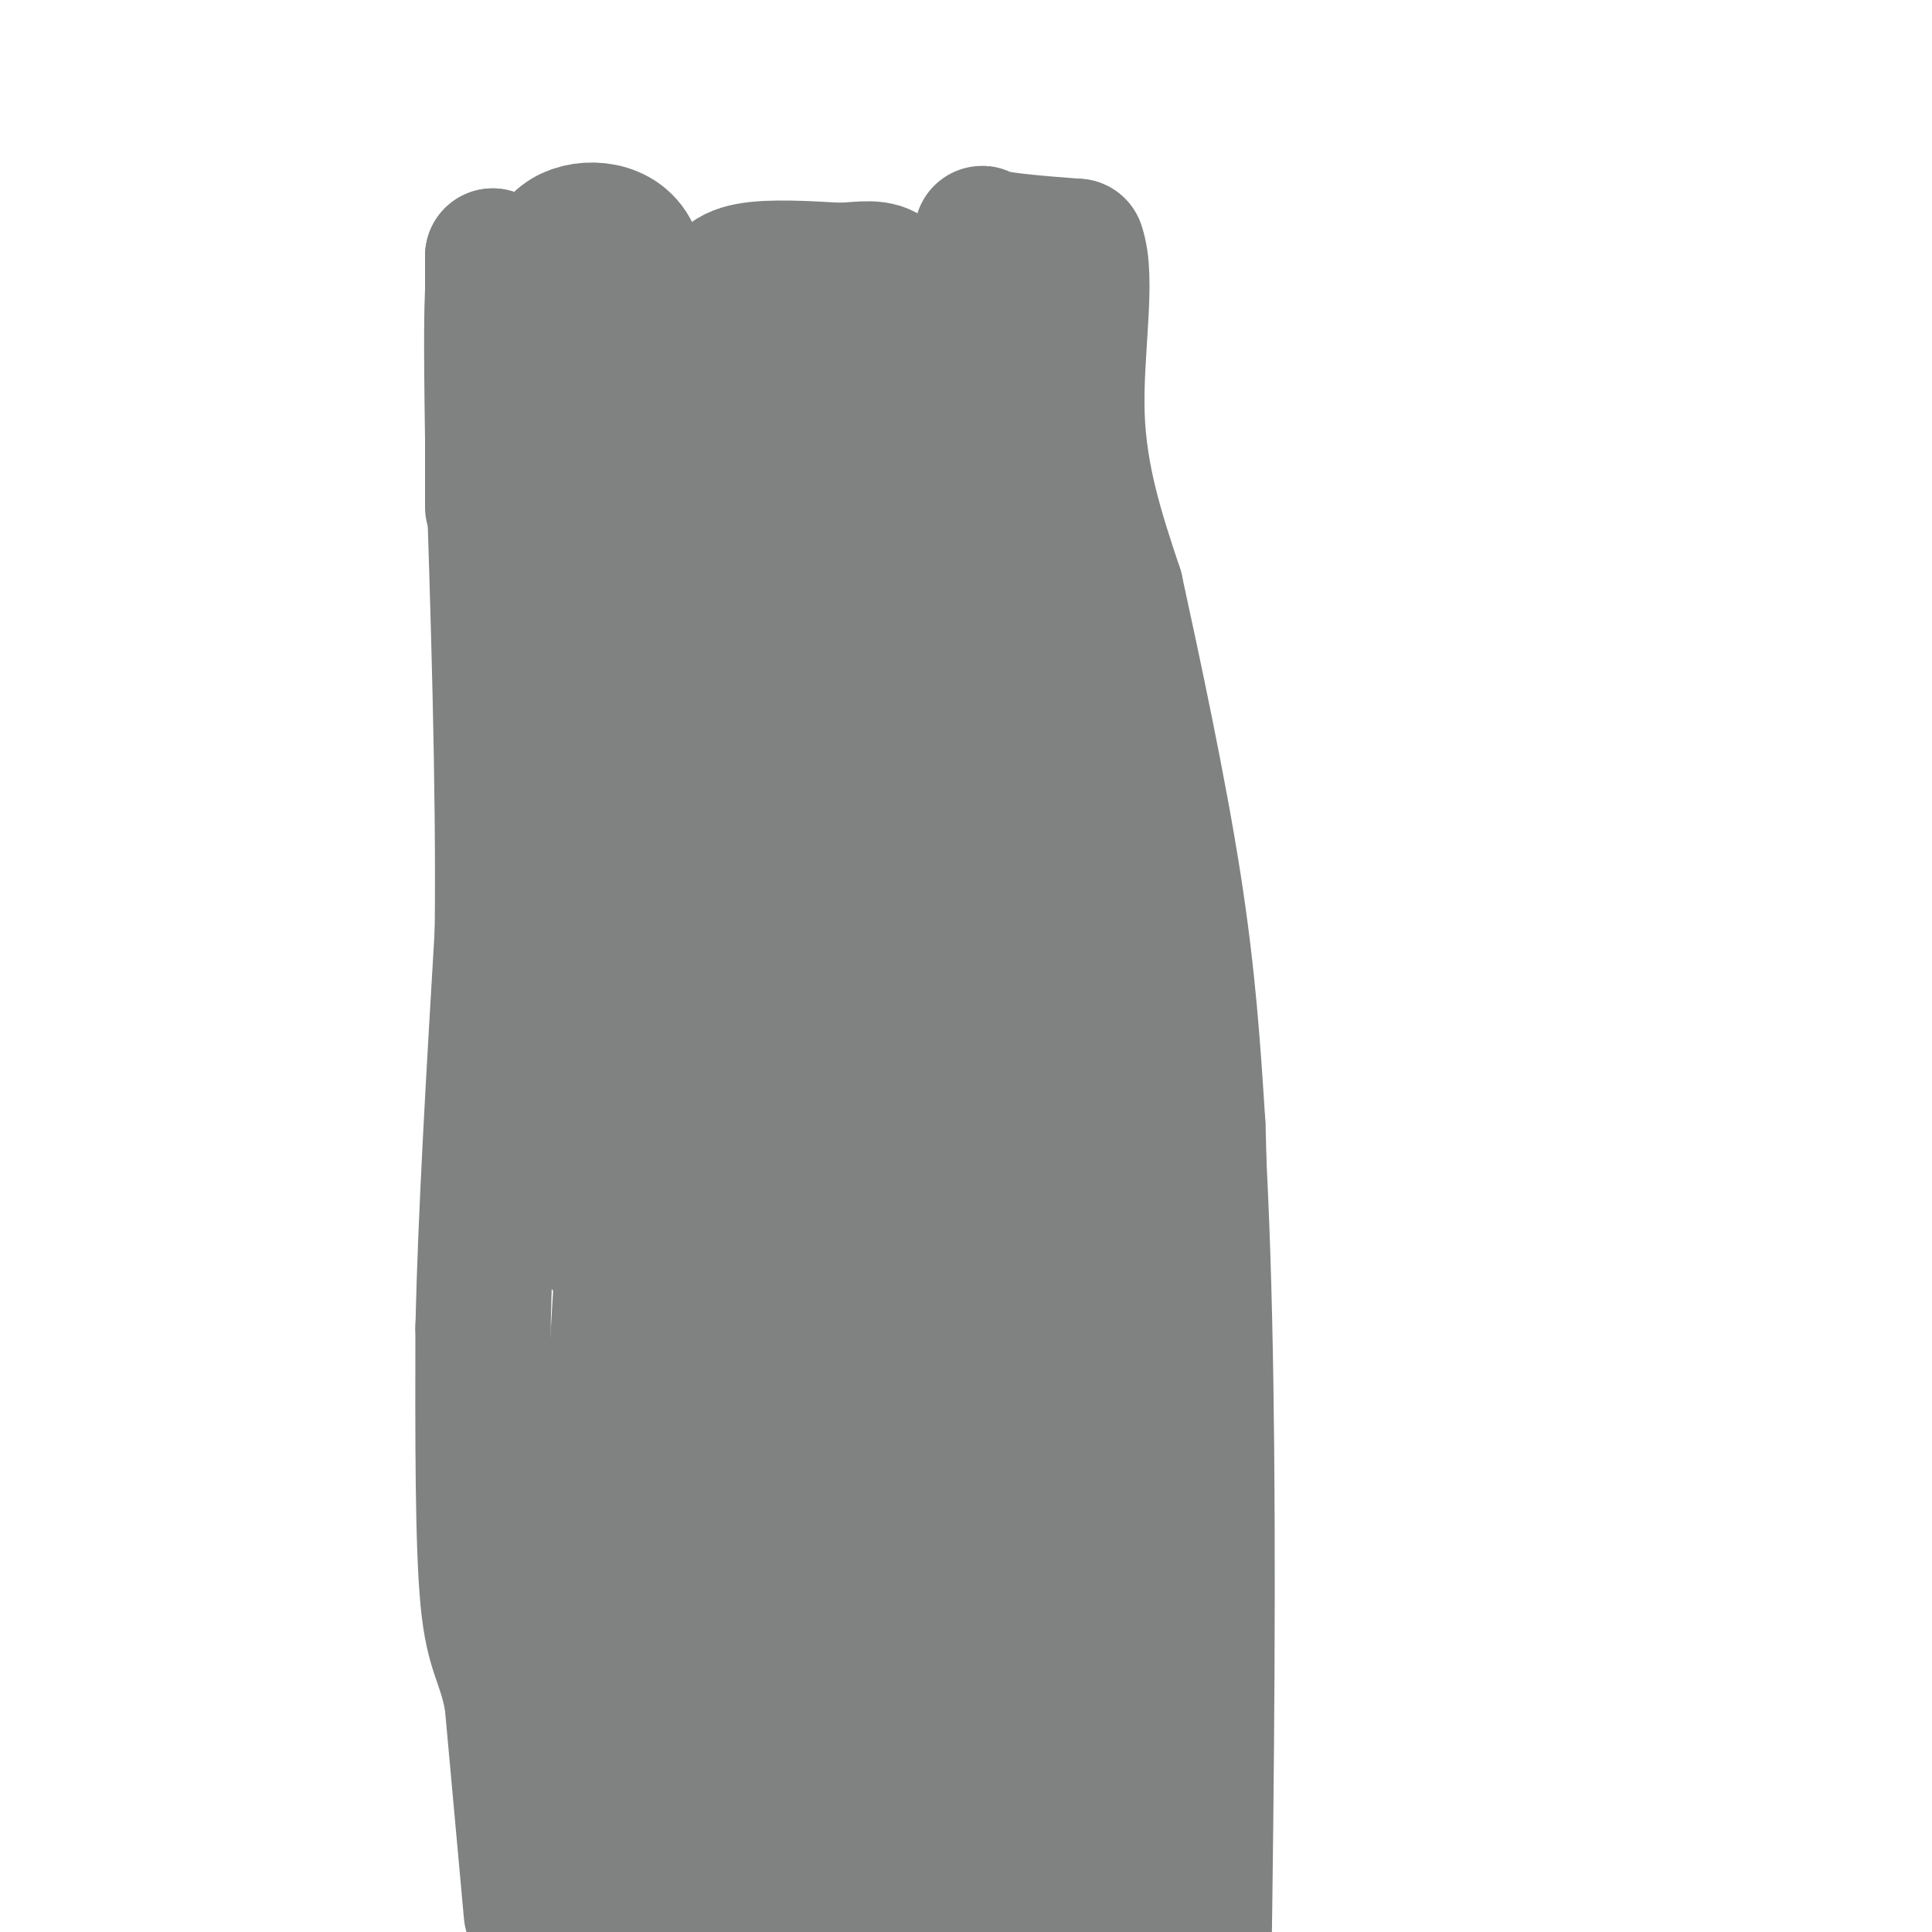 <svg viewBox='0 0 400 400' version='1.1' xmlns='http://www.w3.org/2000/svg' xmlns:xlink='http://www.w3.org/1999/xlink'><g fill='none' stroke='#808282' stroke-width='28' stroke-linecap='round' stroke-linejoin='round'><path d='M127,134c2.417,26.750 4.833,53.500 3,103c-1.833,49.500 -7.917,121.750 -14,194'/><path d='M228,135c8.333,22.167 16.667,44.333 20,102c3.333,57.667 1.667,150.833 0,244'/><path d='M128,135c0.000,0.000 52.000,0.000 52,0'/><path d='M180,135c16.631,1.667 32.208,5.833 40,10c7.792,4.167 7.798,8.333 8,20c0.202,11.667 0.601,30.833 1,50'/><path d='M229,215c0.847,29.419 2.464,77.968 2,108c-0.464,30.032 -3.010,41.547 -6,48c-2.990,6.453 -6.426,7.844 -8,14c-1.574,6.156 -1.287,17.078 -1,28'/><path d='M219,399c1.827,-11.006 3.655,-22.012 6,-27c2.345,-4.988 5.208,-3.958 7,-2c1.792,1.958 2.512,4.845 1,11c-1.512,6.155 -5.256,15.577 -9,25'/><path d='M207,403c-1.933,-5.133 -3.867,-10.267 -4,-14c-0.133,-3.733 1.533,-6.067 -8,-2c-9.533,4.067 -30.267,14.533 -51,25'/><path d='M135,399c2.289,-3.333 4.578,-6.667 6,-16c1.422,-9.333 1.978,-24.667 0,-46c-1.978,-21.333 -6.489,-48.667 -11,-76'/><path d='M130,261c-2.988,-8.952 -4.958,6.667 -6,-12c-1.042,-18.667 -1.155,-71.619 0,-96c1.155,-24.381 3.577,-20.190 6,-16'/><path d='M130,137c1.345,-1.202 1.708,3.792 13,4c11.292,0.208 33.512,-4.369 49,1c15.488,5.369 24.244,20.685 33,36'/><path d='M225,178c5.565,4.880 2.976,-0.919 3,6c0.024,6.919 2.660,26.555 -1,49c-3.660,22.445 -13.617,47.699 -18,69c-4.383,21.301 -3.191,38.651 -2,56'/><path d='M207,358c-2.466,16.360 -7.630,29.262 -9,35c-1.370,5.738 1.054,4.314 -5,4c-6.054,-0.314 -20.587,0.482 -26,-4c-5.413,-4.482 -1.707,-14.241 2,-24'/><path d='M169,369c2.426,-9.058 7.489,-19.704 9,-31c1.511,-11.296 -0.532,-23.242 4,-32c4.532,-8.758 15.637,-14.327 21,-14c5.363,0.327 4.982,6.550 4,14c-0.982,7.450 -2.566,16.129 -7,29c-4.434,12.871 -11.717,29.936 -19,47'/><path d='M181,382c-1.251,-8.032 5.121,-51.611 6,-74c0.879,-22.389 -3.733,-23.589 -8,-24c-4.267,-0.411 -8.187,-0.034 -10,-12c-1.813,-11.966 -1.518,-36.276 -4,-54c-2.482,-17.724 -7.741,-28.862 -13,-40'/><path d='M152,178c-6.867,-11.200 -17.533,-19.200 -6,-21c11.533,-1.800 45.267,2.600 79,7'/><path d='M225,164c13.147,11.827 6.515,37.896 0,62c-6.515,24.104 -12.911,46.244 -16,56c-3.089,9.756 -2.870,7.126 -4,2c-1.130,-5.126 -3.609,-12.750 -5,-29c-1.391,-16.250 -1.696,-41.125 -2,-66'/><path d='M198,189c-1.209,-15.738 -3.231,-22.085 0,-14c3.231,8.085 11.716,30.600 15,51c3.284,20.400 1.367,38.686 0,47c-1.367,8.314 -2.183,6.657 -3,5'/><path d='M210,278c-1.392,4.337 -3.373,12.679 -5,4c-1.627,-8.679 -2.900,-34.378 -5,-54c-2.100,-19.622 -5.027,-33.168 -8,-39c-2.973,-5.832 -5.992,-3.952 -8,-5c-2.008,-1.048 -3.004,-5.024 -4,-9'/><path d='M180,175c-0.961,22.203 -1.362,82.212 1,112c2.362,29.788 7.489,29.356 9,32c1.511,2.644 -0.593,8.366 -4,16c-3.407,7.634 -8.116,17.181 -12,22c-3.884,4.819 -6.942,4.909 -10,5'/><path d='M164,362c-3.714,-0.274 -8.000,-3.458 -9,-9c-1.000,-5.542 1.286,-13.440 0,-29c-1.286,-15.560 -6.143,-38.780 -11,-62'/><path d='M144,262c-2.167,-23.060 -2.083,-49.708 1,-39c3.083,10.708 9.167,58.774 14,82c4.833,23.226 8.417,21.613 12,20'/><path d='M171,325c3.691,9.678 6.917,23.872 3,8c-3.917,-15.872 -14.978,-61.812 -21,-80c-6.022,-18.188 -7.006,-8.625 -9,-9c-1.994,-0.375 -4.997,-10.687 -8,-21'/><path d='M136,223c-1.867,-6.200 -2.533,-11.200 -2,-19c0.533,-7.800 2.267,-18.400 4,-29'/><path d='M138,175c1.000,-13.667 1.500,-33.333 2,-53'/><path d='M140,122c0.311,-10.511 0.089,-10.289 -1,-11c-1.089,-0.711 -3.044,-2.356 -5,-4'/><path d='M134,107c-2.333,-0.333 -5.667,0.833 -9,2'/><path d='M125,109c-2.867,6.933 -5.533,23.267 -5,31c0.533,7.733 4.267,6.867 8,6'/><path d='M128,146c1.940,6.964 2.792,21.375 5,28c2.208,6.625 5.774,5.464 9,3c3.226,-2.464 6.113,-6.232 9,-10'/><path d='M151,167c3.775,-5.930 8.713,-15.754 10,-3c1.287,12.754 -1.077,48.088 -4,61c-2.923,12.912 -6.407,3.404 -8,-2c-1.593,-5.404 -1.297,-6.702 -1,-8'/><path d='M148,215c0.333,-3.833 1.667,-9.417 3,-15'/><path d='M221,137c0.000,0.000 0.000,12.000 0,12'/><path d='M228,134c0.000,0.000 -1.000,-13.000 -1,-13'/><path d='M227,121c-1.311,-6.778 -4.089,-17.222 -6,-22c-1.911,-4.778 -2.956,-3.889 -4,-3'/><path d='M217,96c-3.511,-0.156 -10.289,0.956 -13,3c-2.711,2.044 -1.356,5.022 0,8'/><path d='M204,107c1.667,6.333 5.833,18.167 10,30'/><path d='M134,121c0.000,0.000 -6.000,-13.000 -6,-13'/><path d='M128,108c-1.333,-3.667 -1.667,-6.333 -2,-9'/><path d='M126,99c1.600,-1.578 6.600,-1.022 9,1c2.400,2.022 2.200,5.511 2,9'/><path d='M137,109c1.244,2.822 3.356,5.378 3,13c-0.356,7.622 -3.178,20.311 -6,33'/><path d='M134,155c-2.676,5.226 -6.367,1.793 -9,-1c-2.633,-2.793 -4.209,-4.944 -4,-6c0.209,-1.056 2.203,-1.016 3,0c0.797,1.016 0.399,3.008 0,5'/><path d='M124,153c1.000,6.667 3.500,20.833 6,35'/><path d='M150,103c0.000,0.000 0.000,-25.000 0,-25'/><path d='M150,78c5.000,-4.167 17.500,-2.083 30,0'/><path d='M180,78c7.378,9.822 10.822,34.378 10,45c-0.822,10.622 -5.911,7.311 -11,4'/><path d='M179,127c-4.279,0.759 -9.477,0.657 -12,1c-2.523,0.343 -2.372,1.131 -3,-4c-0.628,-5.131 -2.037,-16.180 -1,-21c1.037,-4.820 4.518,-3.410 8,-2'/><path d='M171,101c3.422,0.089 7.978,1.311 6,2c-1.978,0.689 -10.489,0.844 -19,1'/><path d='M158,104c-4.333,-0.867 -5.667,-3.533 -7,-7c-1.333,-3.467 -2.667,-7.733 -4,-12'/><path d='M147,85c-0.500,-5.500 0.250,-13.250 1,-21'/><path d='M148,64c0.867,-5.044 2.533,-7.156 7,-8c4.467,-0.844 11.733,-0.422 19,0'/><path d='M174,56c4.956,-0.267 7.844,-0.933 10,1c2.156,1.933 3.578,6.467 5,11'/><path d='M189,68c1.333,5.667 2.167,14.333 3,23'/><path d='M124,119c0.000,0.000 -1.000,-15.000 -1,-15'/><path d='M123,104c-0.833,-5.833 -2.417,-12.917 -4,-20'/><path d='M119,84c-1.000,-6.667 -1.500,-13.333 -2,-20'/><path d='M117,64c-0.500,-5.667 -0.750,-9.833 -1,-14'/><path d='M116,50c2.867,-3.022 10.533,-3.578 14,1c3.467,4.578 2.733,14.289 2,24'/><path d='M132,75c0.500,5.000 0.750,5.500 1,6'/><path d='M209,85c0.000,0.000 -4.000,-32.000 -4,-32'/><path d='M205,53c-1.422,-5.956 -2.978,-4.844 0,-4c2.978,0.844 10.489,1.422 18,2'/><path d='M223,51c2.444,6.489 -0.444,21.711 0,35c0.444,13.289 4.222,24.644 8,36'/><path d='M231,122c3.689,16.933 8.911,41.267 12,61c3.089,19.733 4.044,34.867 5,50'/><path d='M248,233c0.689,17.422 -0.089,35.978 -5,64c-4.911,28.022 -13.956,65.511 -23,103'/><path d='M220,400c-4.000,18.167 -2.500,12.083 -1,6'/><path d='M110,396c0.000,0.000 -4.000,-44.000 -4,-44'/><path d='M106,352c-1.689,-9.022 -3.911,-9.578 -5,-21c-1.089,-11.422 -1.044,-33.711 -1,-56'/><path d='M100,275c0.500,-23.000 2.250,-52.500 4,-82'/><path d='M104,193c0.333,-30.667 -0.833,-66.333 -2,-102'/><path d='M102,91c-0.333,-22.167 -0.167,-26.583 0,-31'/><path d='M102,60c0.000,-6.333 0.000,-6.667 0,-7'/><path d='M102,53c0.000,7.500 0.000,29.750 0,52'/></g>
</svg>